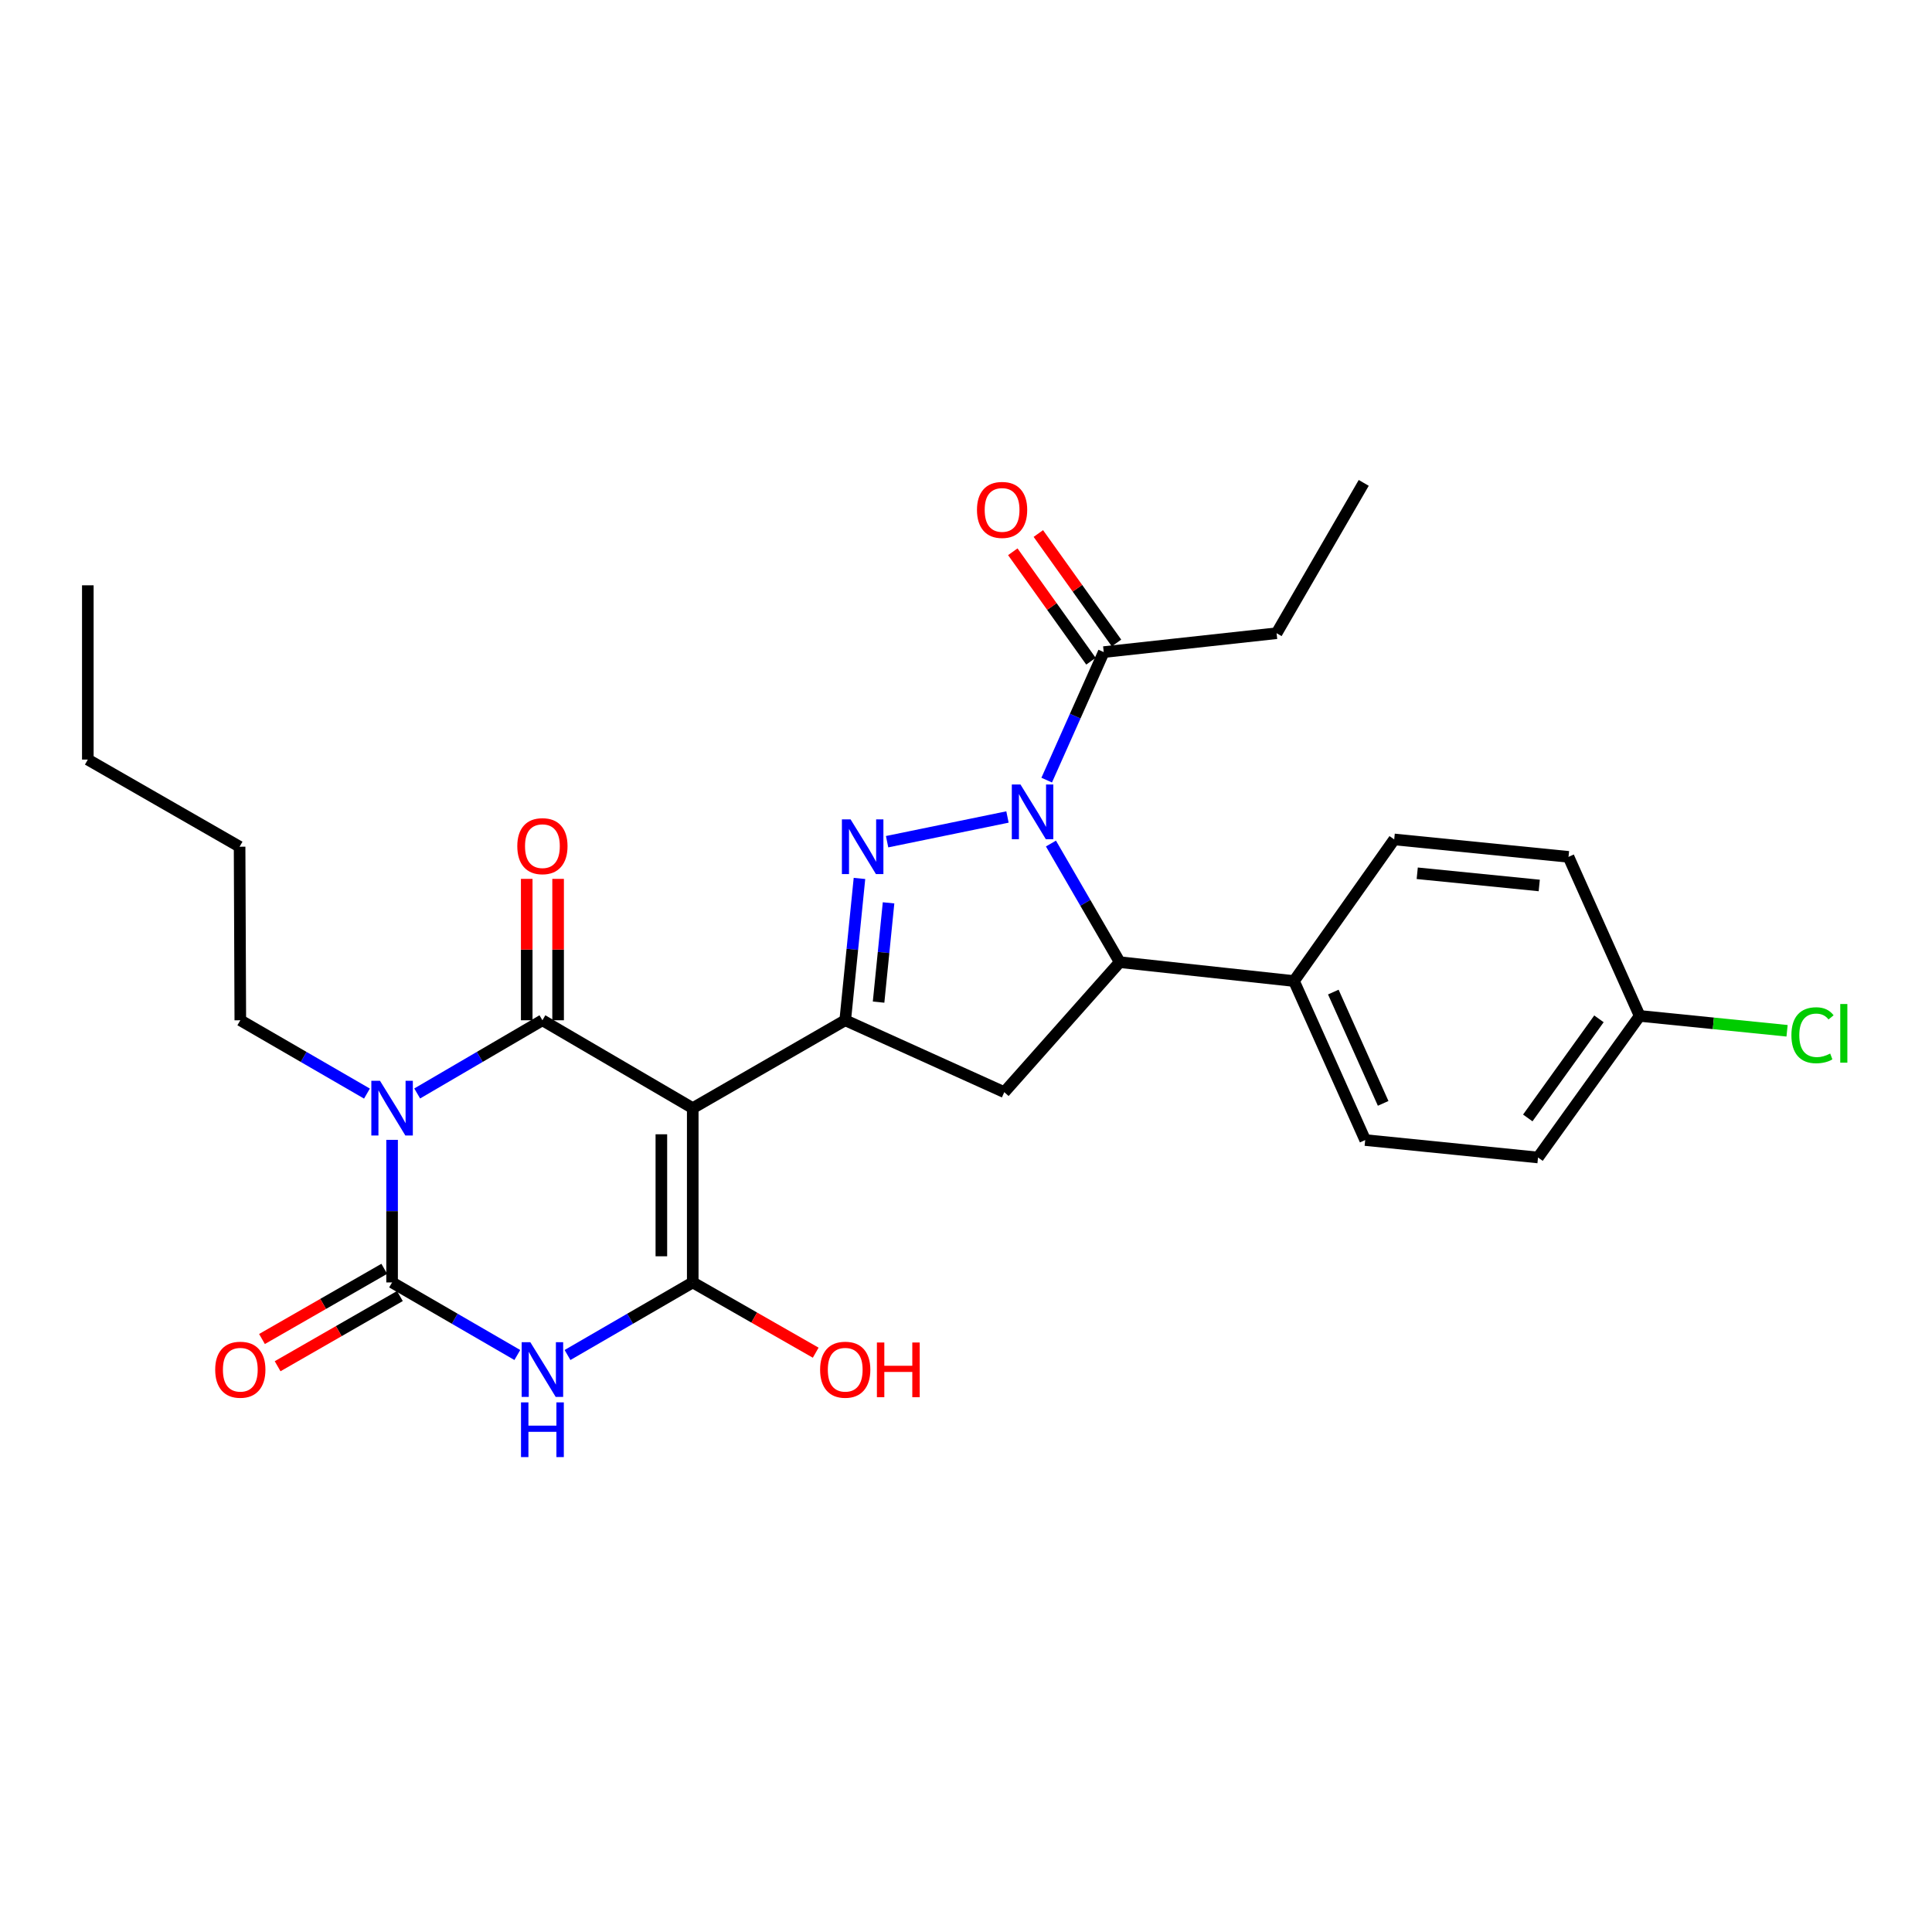 <?xml version='1.0' encoding='iso-8859-1'?>
<svg version='1.1' baseProfile='full'
              xmlns='http://www.w3.org/2000/svg'
                      xmlns:rdkit='http://www.rdkit.org/xml'
                      xmlns:xlink='http://www.w3.org/1999/xlink'
                  xml:space='preserve'
width='1000px' height='1000px' viewBox='0 0 1000 1000'>
<!-- END OF HEADER -->
<rect style='opacity:1.0;fill:#FFFFFF;stroke:none' width='1000' height='1000' x='0' y='0'> </rect>
<path class='bond-1' d='M 358.563,573.573 L 280.753,528.089' style='fill:none;fill-rule:evenodd;stroke:#000000;stroke-width:6px;stroke-linecap:butt;stroke-linejoin:miter;stroke-opacity:1' />
<path class='bond-3' d='M 358.563,573.573 L 358.563,663.783' style='fill:none;fill-rule:evenodd;stroke:#000000;stroke-width:6px;stroke-linecap:butt;stroke-linejoin:miter;stroke-opacity:1' />
<path class='bond-3' d='M 342.319,587.104 L 342.319,650.251' style='fill:none;fill-rule:evenodd;stroke:#000000;stroke-width:6px;stroke-linecap:butt;stroke-linejoin:miter;stroke-opacity:1' />
<path class='bond-7' d='M 358.563,573.573 L 437.484,528.089' style='fill:none;fill-rule:evenodd;stroke:#000000;stroke-width:6px;stroke-linecap:butt;stroke-linejoin:miter;stroke-opacity:1' />
<path class='bond-0' d='M 215.936,565.978 L 248.345,547.033' style='fill:none;fill-rule:evenodd;stroke:#0000FF;stroke-width:6px;stroke-linecap:butt;stroke-linejoin:miter;stroke-opacity:1' />
<path class='bond-0' d='M 248.345,547.033 L 280.753,528.089' style='fill:none;fill-rule:evenodd;stroke:#000000;stroke-width:6px;stroke-linecap:butt;stroke-linejoin:miter;stroke-opacity:1' />
<path class='bond-16' d='M 189.934,566.041 L 157.159,547.065' style='fill:none;fill-rule:evenodd;stroke:#0000FF;stroke-width:6px;stroke-linecap:butt;stroke-linejoin:miter;stroke-opacity:1' />
<path class='bond-16' d='M 157.159,547.065 L 124.384,528.089' style='fill:none;fill-rule:evenodd;stroke:#000000;stroke-width:6px;stroke-linecap:butt;stroke-linejoin:miter;stroke-opacity:1' />
<path class='bond-29' d='M 202.943,589.988 L 202.943,626.886' style='fill:none;fill-rule:evenodd;stroke:#0000FF;stroke-width:6px;stroke-linecap:butt;stroke-linejoin:miter;stroke-opacity:1' />
<path class='bond-29' d='M 202.943,626.886 L 202.943,663.783' style='fill:none;fill-rule:evenodd;stroke:#000000;stroke-width:6px;stroke-linecap:butt;stroke-linejoin:miter;stroke-opacity:1' />
<path class='bond-11' d='M 288.875,528.089 L 288.875,491.496' style='fill:none;fill-rule:evenodd;stroke:#000000;stroke-width:6px;stroke-linecap:butt;stroke-linejoin:miter;stroke-opacity:1' />
<path class='bond-11' d='M 288.875,491.496 L 288.875,454.903' style='fill:none;fill-rule:evenodd;stroke:#FF0000;stroke-width:6px;stroke-linecap:butt;stroke-linejoin:miter;stroke-opacity:1' />
<path class='bond-11' d='M 272.631,528.089 L 272.631,491.496' style='fill:none;fill-rule:evenodd;stroke:#000000;stroke-width:6px;stroke-linecap:butt;stroke-linejoin:miter;stroke-opacity:1' />
<path class='bond-11' d='M 272.631,491.496 L 272.631,454.903' style='fill:none;fill-rule:evenodd;stroke:#FF0000;stroke-width:6px;stroke-linecap:butt;stroke-linejoin:miter;stroke-opacity:1' />
<path class='bond-2' d='M 293.741,701.351 L 326.152,682.567' style='fill:none;fill-rule:evenodd;stroke:#0000FF;stroke-width:6px;stroke-linecap:butt;stroke-linejoin:miter;stroke-opacity:1' />
<path class='bond-2' d='M 326.152,682.567 L 358.563,663.783' style='fill:none;fill-rule:evenodd;stroke:#000000;stroke-width:6px;stroke-linecap:butt;stroke-linejoin:miter;stroke-opacity:1' />
<path class='bond-4' d='M 267.765,701.351 L 235.354,682.567' style='fill:none;fill-rule:evenodd;stroke:#0000FF;stroke-width:6px;stroke-linecap:butt;stroke-linejoin:miter;stroke-opacity:1' />
<path class='bond-4' d='M 235.354,682.567 L 202.943,663.783' style='fill:none;fill-rule:evenodd;stroke:#000000;stroke-width:6px;stroke-linecap:butt;stroke-linejoin:miter;stroke-opacity:1' />
<path class='bond-15' d='M 358.563,663.783 L 390.387,681.968' style='fill:none;fill-rule:evenodd;stroke:#000000;stroke-width:6px;stroke-linecap:butt;stroke-linejoin:miter;stroke-opacity:1' />
<path class='bond-15' d='M 390.387,681.968 L 422.211,700.152' style='fill:none;fill-rule:evenodd;stroke:#FF0000;stroke-width:6px;stroke-linecap:butt;stroke-linejoin:miter;stroke-opacity:1' />
<path class='bond-12' d='M 198.899,656.739 L 167.252,674.906' style='fill:none;fill-rule:evenodd;stroke:#000000;stroke-width:6px;stroke-linecap:butt;stroke-linejoin:miter;stroke-opacity:1' />
<path class='bond-12' d='M 167.252,674.906 L 135.605,693.072' style='fill:none;fill-rule:evenodd;stroke:#FF0000;stroke-width:6px;stroke-linecap:butt;stroke-linejoin:miter;stroke-opacity:1' />
<path class='bond-12' d='M 206.987,670.827 L 175.339,688.994' style='fill:none;fill-rule:evenodd;stroke:#000000;stroke-width:6px;stroke-linecap:butt;stroke-linejoin:miter;stroke-opacity:1' />
<path class='bond-12' d='M 175.339,688.994 L 143.692,707.161' style='fill:none;fill-rule:evenodd;stroke:#FF0000;stroke-width:6px;stroke-linecap:butt;stroke-linejoin:miter;stroke-opacity:1' />
<path class='bond-5' d='M 521.468,422.874 L 459.161,435.661' style='fill:none;fill-rule:evenodd;stroke:#0000FF;stroke-width:6px;stroke-linecap:butt;stroke-linejoin:miter;stroke-opacity:1' />
<path class='bond-10' d='M 541.77,403.786 L 556.531,370.656' style='fill:none;fill-rule:evenodd;stroke:#0000FF;stroke-width:6px;stroke-linecap:butt;stroke-linejoin:miter;stroke-opacity:1' />
<path class='bond-10' d='M 556.531,370.656 L 571.291,337.525' style='fill:none;fill-rule:evenodd;stroke:#000000;stroke-width:6px;stroke-linecap:butt;stroke-linejoin:miter;stroke-opacity:1' />
<path class='bond-28' d='M 543.969,436.617 L 561.772,467.318' style='fill:none;fill-rule:evenodd;stroke:#0000FF;stroke-width:6px;stroke-linecap:butt;stroke-linejoin:miter;stroke-opacity:1' />
<path class='bond-28' d='M 561.772,467.318 L 579.576,498.019' style='fill:none;fill-rule:evenodd;stroke:#000000;stroke-width:6px;stroke-linecap:butt;stroke-linejoin:miter;stroke-opacity:1' />
<path class='bond-6' d='M 444.859,454.675 L 441.171,491.382' style='fill:none;fill-rule:evenodd;stroke:#0000FF;stroke-width:6px;stroke-linecap:butt;stroke-linejoin:miter;stroke-opacity:1' />
<path class='bond-6' d='M 441.171,491.382 L 437.484,528.089' style='fill:none;fill-rule:evenodd;stroke:#000000;stroke-width:6px;stroke-linecap:butt;stroke-linejoin:miter;stroke-opacity:1' />
<path class='bond-6' d='M 459.915,467.311 L 457.334,493.006' style='fill:none;fill-rule:evenodd;stroke:#0000FF;stroke-width:6px;stroke-linecap:butt;stroke-linejoin:miter;stroke-opacity:1' />
<path class='bond-6' d='M 457.334,493.006 L 454.753,518.701' style='fill:none;fill-rule:evenodd;stroke:#000000;stroke-width:6px;stroke-linecap:butt;stroke-linejoin:miter;stroke-opacity:1' />
<path class='bond-9' d='M 437.484,528.089 L 519.815,565.306' style='fill:none;fill-rule:evenodd;stroke:#000000;stroke-width:6px;stroke-linecap:butt;stroke-linejoin:miter;stroke-opacity:1' />
<path class='bond-8' d='M 579.576,498.019 L 519.815,565.306' style='fill:none;fill-rule:evenodd;stroke:#000000;stroke-width:6px;stroke-linecap:butt;stroke-linejoin:miter;stroke-opacity:1' />
<path class='bond-13' d='M 579.576,498.019 L 669.768,507.784' style='fill:none;fill-rule:evenodd;stroke:#000000;stroke-width:6px;stroke-linecap:butt;stroke-linejoin:miter;stroke-opacity:1' />
<path class='bond-14' d='M 577.901,332.805 L 557.673,304.478' style='fill:none;fill-rule:evenodd;stroke:#000000;stroke-width:6px;stroke-linecap:butt;stroke-linejoin:miter;stroke-opacity:1' />
<path class='bond-14' d='M 557.673,304.478 L 537.444,276.152' style='fill:none;fill-rule:evenodd;stroke:#FF0000;stroke-width:6px;stroke-linecap:butt;stroke-linejoin:miter;stroke-opacity:1' />
<path class='bond-14' d='M 564.682,342.245 L 544.453,313.919' style='fill:none;fill-rule:evenodd;stroke:#000000;stroke-width:6px;stroke-linecap:butt;stroke-linejoin:miter;stroke-opacity:1' />
<path class='bond-14' d='M 544.453,313.919 L 524.225,285.592' style='fill:none;fill-rule:evenodd;stroke:#FF0000;stroke-width:6px;stroke-linecap:butt;stroke-linejoin:miter;stroke-opacity:1' />
<path class='bond-23' d='M 571.291,337.525 L 660.761,327.752' style='fill:none;fill-rule:evenodd;stroke:#000000;stroke-width:6px;stroke-linecap:butt;stroke-linejoin:miter;stroke-opacity:1' />
<path class='bond-17' d='M 669.768,507.784 L 706.624,590.088' style='fill:none;fill-rule:evenodd;stroke:#000000;stroke-width:6px;stroke-linecap:butt;stroke-linejoin:miter;stroke-opacity:1' />
<path class='bond-17' d='M 690.122,513.49 L 715.922,571.103' style='fill:none;fill-rule:evenodd;stroke:#000000;stroke-width:6px;stroke-linecap:butt;stroke-linejoin:miter;stroke-opacity:1' />
<path class='bond-18' d='M 669.768,507.784 L 721.641,434.486' style='fill:none;fill-rule:evenodd;stroke:#000000;stroke-width:6px;stroke-linecap:butt;stroke-linejoin:miter;stroke-opacity:1' />
<path class='bond-24' d='M 124.384,528.089 L 124.014,438.258' style='fill:none;fill-rule:evenodd;stroke:#000000;stroke-width:6px;stroke-linecap:butt;stroke-linejoin:miter;stroke-opacity:1' />
<path class='bond-21' d='M 706.624,590.088 L 796.076,599.113' style='fill:none;fill-rule:evenodd;stroke:#000000;stroke-width:6px;stroke-linecap:butt;stroke-linejoin:miter;stroke-opacity:1' />
<path class='bond-20' d='M 721.641,434.486 L 811.86,443.51' style='fill:none;fill-rule:evenodd;stroke:#000000;stroke-width:6px;stroke-linecap:butt;stroke-linejoin:miter;stroke-opacity:1' />
<path class='bond-20' d='M 733.557,452.003 L 796.711,458.32' style='fill:none;fill-rule:evenodd;stroke:#000000;stroke-width:6px;stroke-linecap:butt;stroke-linejoin:miter;stroke-opacity:1' />
<path class='bond-19' d='M 848.699,525.833 L 811.86,443.51' style='fill:none;fill-rule:evenodd;stroke:#000000;stroke-width:6px;stroke-linecap:butt;stroke-linejoin:miter;stroke-opacity:1' />
<path class='bond-22' d='M 848.699,525.833 L 886.841,529.681' style='fill:none;fill-rule:evenodd;stroke:#000000;stroke-width:6px;stroke-linecap:butt;stroke-linejoin:miter;stroke-opacity:1' />
<path class='bond-22' d='M 886.841,529.681 L 924.983,533.529' style='fill:none;fill-rule:evenodd;stroke:#00CC00;stroke-width:6px;stroke-linecap:butt;stroke-linejoin:miter;stroke-opacity:1' />
<path class='bond-30' d='M 848.699,525.833 L 796.076,599.113' style='fill:none;fill-rule:evenodd;stroke:#000000;stroke-width:6px;stroke-linecap:butt;stroke-linejoin:miter;stroke-opacity:1' />
<path class='bond-30' d='M 827.611,527.35 L 790.775,578.646' style='fill:none;fill-rule:evenodd;stroke:#000000;stroke-width:6px;stroke-linecap:butt;stroke-linejoin:miter;stroke-opacity:1' />
<path class='bond-26' d='M 660.761,327.752 L 705.866,249.942' style='fill:none;fill-rule:evenodd;stroke:#000000;stroke-width:6px;stroke-linecap:butt;stroke-linejoin:miter;stroke-opacity:1' />
<path class='bond-25' d='M 124.014,438.258 L 45.455,393.153' style='fill:none;fill-rule:evenodd;stroke:#000000;stroke-width:6px;stroke-linecap:butt;stroke-linejoin:miter;stroke-opacity:1' />
<path class='bond-27' d='M 45.455,393.153 L 45.455,302.952' style='fill:none;fill-rule:evenodd;stroke:#000000;stroke-width:6px;stroke-linecap:butt;stroke-linejoin:miter;stroke-opacity:1' />
<path  class='atom-1' d='M 196.683 559.413
L 205.963 574.413
Q 206.883 575.893, 208.363 578.573
Q 209.843 581.253, 209.923 581.413
L 209.923 559.413
L 213.683 559.413
L 213.683 587.733
L 209.803 587.733
L 199.843 571.333
Q 198.683 569.413, 197.443 567.213
Q 196.243 565.013, 195.883 564.333
L 195.883 587.733
L 192.203 587.733
L 192.203 559.413
L 196.683 559.413
' fill='#0000FF'/>
<path  class='atom-3' d='M 274.493 694.719
L 283.773 709.719
Q 284.693 711.199, 286.173 713.879
Q 287.653 716.559, 287.733 716.719
L 287.733 694.719
L 291.493 694.719
L 291.493 723.039
L 287.613 723.039
L 277.653 706.639
Q 276.493 704.719, 275.253 702.519
Q 274.053 700.319, 273.693 699.639
L 273.693 723.039
L 270.013 723.039
L 270.013 694.719
L 274.493 694.719
' fill='#0000FF'/>
<path  class='atom-3' d='M 269.673 725.871
L 273.513 725.871
L 273.513 737.911
L 287.993 737.911
L 287.993 725.871
L 291.833 725.871
L 291.833 754.191
L 287.993 754.191
L 287.993 741.111
L 273.513 741.111
L 273.513 754.191
L 269.673 754.191
L 269.673 725.871
' fill='#0000FF'/>
<path  class='atom-6' d='M 528.193 406.049
L 537.473 421.049
Q 538.393 422.529, 539.873 425.209
Q 541.353 427.889, 541.433 428.049
L 541.433 406.049
L 545.193 406.049
L 545.193 434.369
L 541.313 434.369
L 531.353 417.969
Q 530.193 416.049, 528.953 413.849
Q 527.753 411.649, 527.393 410.969
L 527.393 434.369
L 523.713 434.369
L 523.713 406.049
L 528.193 406.049
' fill='#0000FF'/>
<path  class='atom-7' d='M 440.248 424.098
L 449.528 439.098
Q 450.448 440.578, 451.928 443.258
Q 453.408 445.938, 453.488 446.098
L 453.488 424.098
L 457.248 424.098
L 457.248 452.418
L 453.368 452.418
L 443.408 436.018
Q 442.248 434.098, 441.008 431.898
Q 439.808 429.698, 439.448 429.018
L 439.448 452.418
L 435.768 452.418
L 435.768 424.098
L 440.248 424.098
' fill='#0000FF'/>
<path  class='atom-12' d='M 267.753 437.968
Q 267.753 431.168, 271.113 427.368
Q 274.473 423.568, 280.753 423.568
Q 287.033 423.568, 290.393 427.368
Q 293.753 431.168, 293.753 437.968
Q 293.753 444.848, 290.353 448.768
Q 286.953 452.648, 280.753 452.648
Q 274.513 452.648, 271.113 448.768
Q 267.753 444.888, 267.753 437.968
M 280.753 449.448
Q 285.073 449.448, 287.393 446.568
Q 289.753 443.648, 289.753 437.968
Q 289.753 432.408, 287.393 429.608
Q 285.073 426.768, 280.753 426.768
Q 276.433 426.768, 274.073 429.568
Q 271.753 432.368, 271.753 437.968
Q 271.753 443.688, 274.073 446.568
Q 276.433 449.448, 280.753 449.448
' fill='#FF0000'/>
<path  class='atom-13' d='M 111.384 708.959
Q 111.384 702.159, 114.744 698.359
Q 118.104 694.559, 124.384 694.559
Q 130.664 694.559, 134.024 698.359
Q 137.384 702.159, 137.384 708.959
Q 137.384 715.839, 133.984 719.759
Q 130.584 723.639, 124.384 723.639
Q 118.144 723.639, 114.744 719.759
Q 111.384 715.879, 111.384 708.959
M 124.384 720.439
Q 128.704 720.439, 131.024 717.559
Q 133.384 714.639, 133.384 708.959
Q 133.384 703.399, 131.024 700.599
Q 128.704 697.759, 124.384 697.759
Q 120.064 697.759, 117.704 700.559
Q 115.384 703.359, 115.384 708.959
Q 115.384 714.679, 117.704 717.559
Q 120.064 720.439, 124.384 720.439
' fill='#FF0000'/>
<path  class='atom-15' d='M 505.678 263.928
Q 505.678 257.128, 509.038 253.328
Q 512.398 249.528, 518.678 249.528
Q 524.958 249.528, 528.318 253.328
Q 531.678 257.128, 531.678 263.928
Q 531.678 270.808, 528.278 274.728
Q 524.878 278.608, 518.678 278.608
Q 512.438 278.608, 509.038 274.728
Q 505.678 270.848, 505.678 263.928
M 518.678 275.408
Q 522.998 275.408, 525.318 272.528
Q 527.678 269.608, 527.678 263.928
Q 527.678 258.368, 525.318 255.568
Q 522.998 252.728, 518.678 252.728
Q 514.358 252.728, 511.998 255.528
Q 509.678 258.328, 509.678 263.928
Q 509.678 269.648, 511.998 272.528
Q 514.358 275.408, 518.678 275.408
' fill='#FF0000'/>
<path  class='atom-16' d='M 424.484 708.959
Q 424.484 702.159, 427.844 698.359
Q 431.204 694.559, 437.484 694.559
Q 443.764 694.559, 447.124 698.359
Q 450.484 702.159, 450.484 708.959
Q 450.484 715.839, 447.084 719.759
Q 443.684 723.639, 437.484 723.639
Q 431.244 723.639, 427.844 719.759
Q 424.484 715.879, 424.484 708.959
M 437.484 720.439
Q 441.804 720.439, 444.124 717.559
Q 446.484 714.639, 446.484 708.959
Q 446.484 703.399, 444.124 700.599
Q 441.804 697.759, 437.484 697.759
Q 433.164 697.759, 430.804 700.559
Q 428.484 703.359, 428.484 708.959
Q 428.484 714.679, 430.804 717.559
Q 433.164 720.439, 437.484 720.439
' fill='#FF0000'/>
<path  class='atom-16' d='M 453.884 694.879
L 457.724 694.879
L 457.724 706.919
L 472.204 706.919
L 472.204 694.879
L 476.044 694.879
L 476.044 723.199
L 472.204 723.199
L 472.204 710.119
L 457.724 710.119
L 457.724 723.199
L 453.884 723.199
L 453.884 694.879
' fill='#FF0000'/>
<path  class='atom-23' d='M 927.231 535.837
Q 927.231 528.797, 930.511 525.117
Q 933.831 521.397, 940.111 521.397
Q 945.951 521.397, 949.071 525.517
L 946.431 527.677
Q 944.151 524.677, 940.111 524.677
Q 935.831 524.677, 933.551 527.557
Q 931.311 530.397, 931.311 535.837
Q 931.311 541.437, 933.631 544.317
Q 935.991 547.197, 940.551 547.197
Q 943.671 547.197, 947.311 545.317
L 948.431 548.317
Q 946.951 549.277, 944.711 549.837
Q 942.471 550.397, 939.991 550.397
Q 933.831 550.397, 930.511 546.637
Q 927.231 542.877, 927.231 535.837
' fill='#00CC00'/>
<path  class='atom-23' d='M 952.511 519.677
L 956.191 519.677
L 956.191 550.037
L 952.511 550.037
L 952.511 519.677
' fill='#00CC00'/>
</svg>
